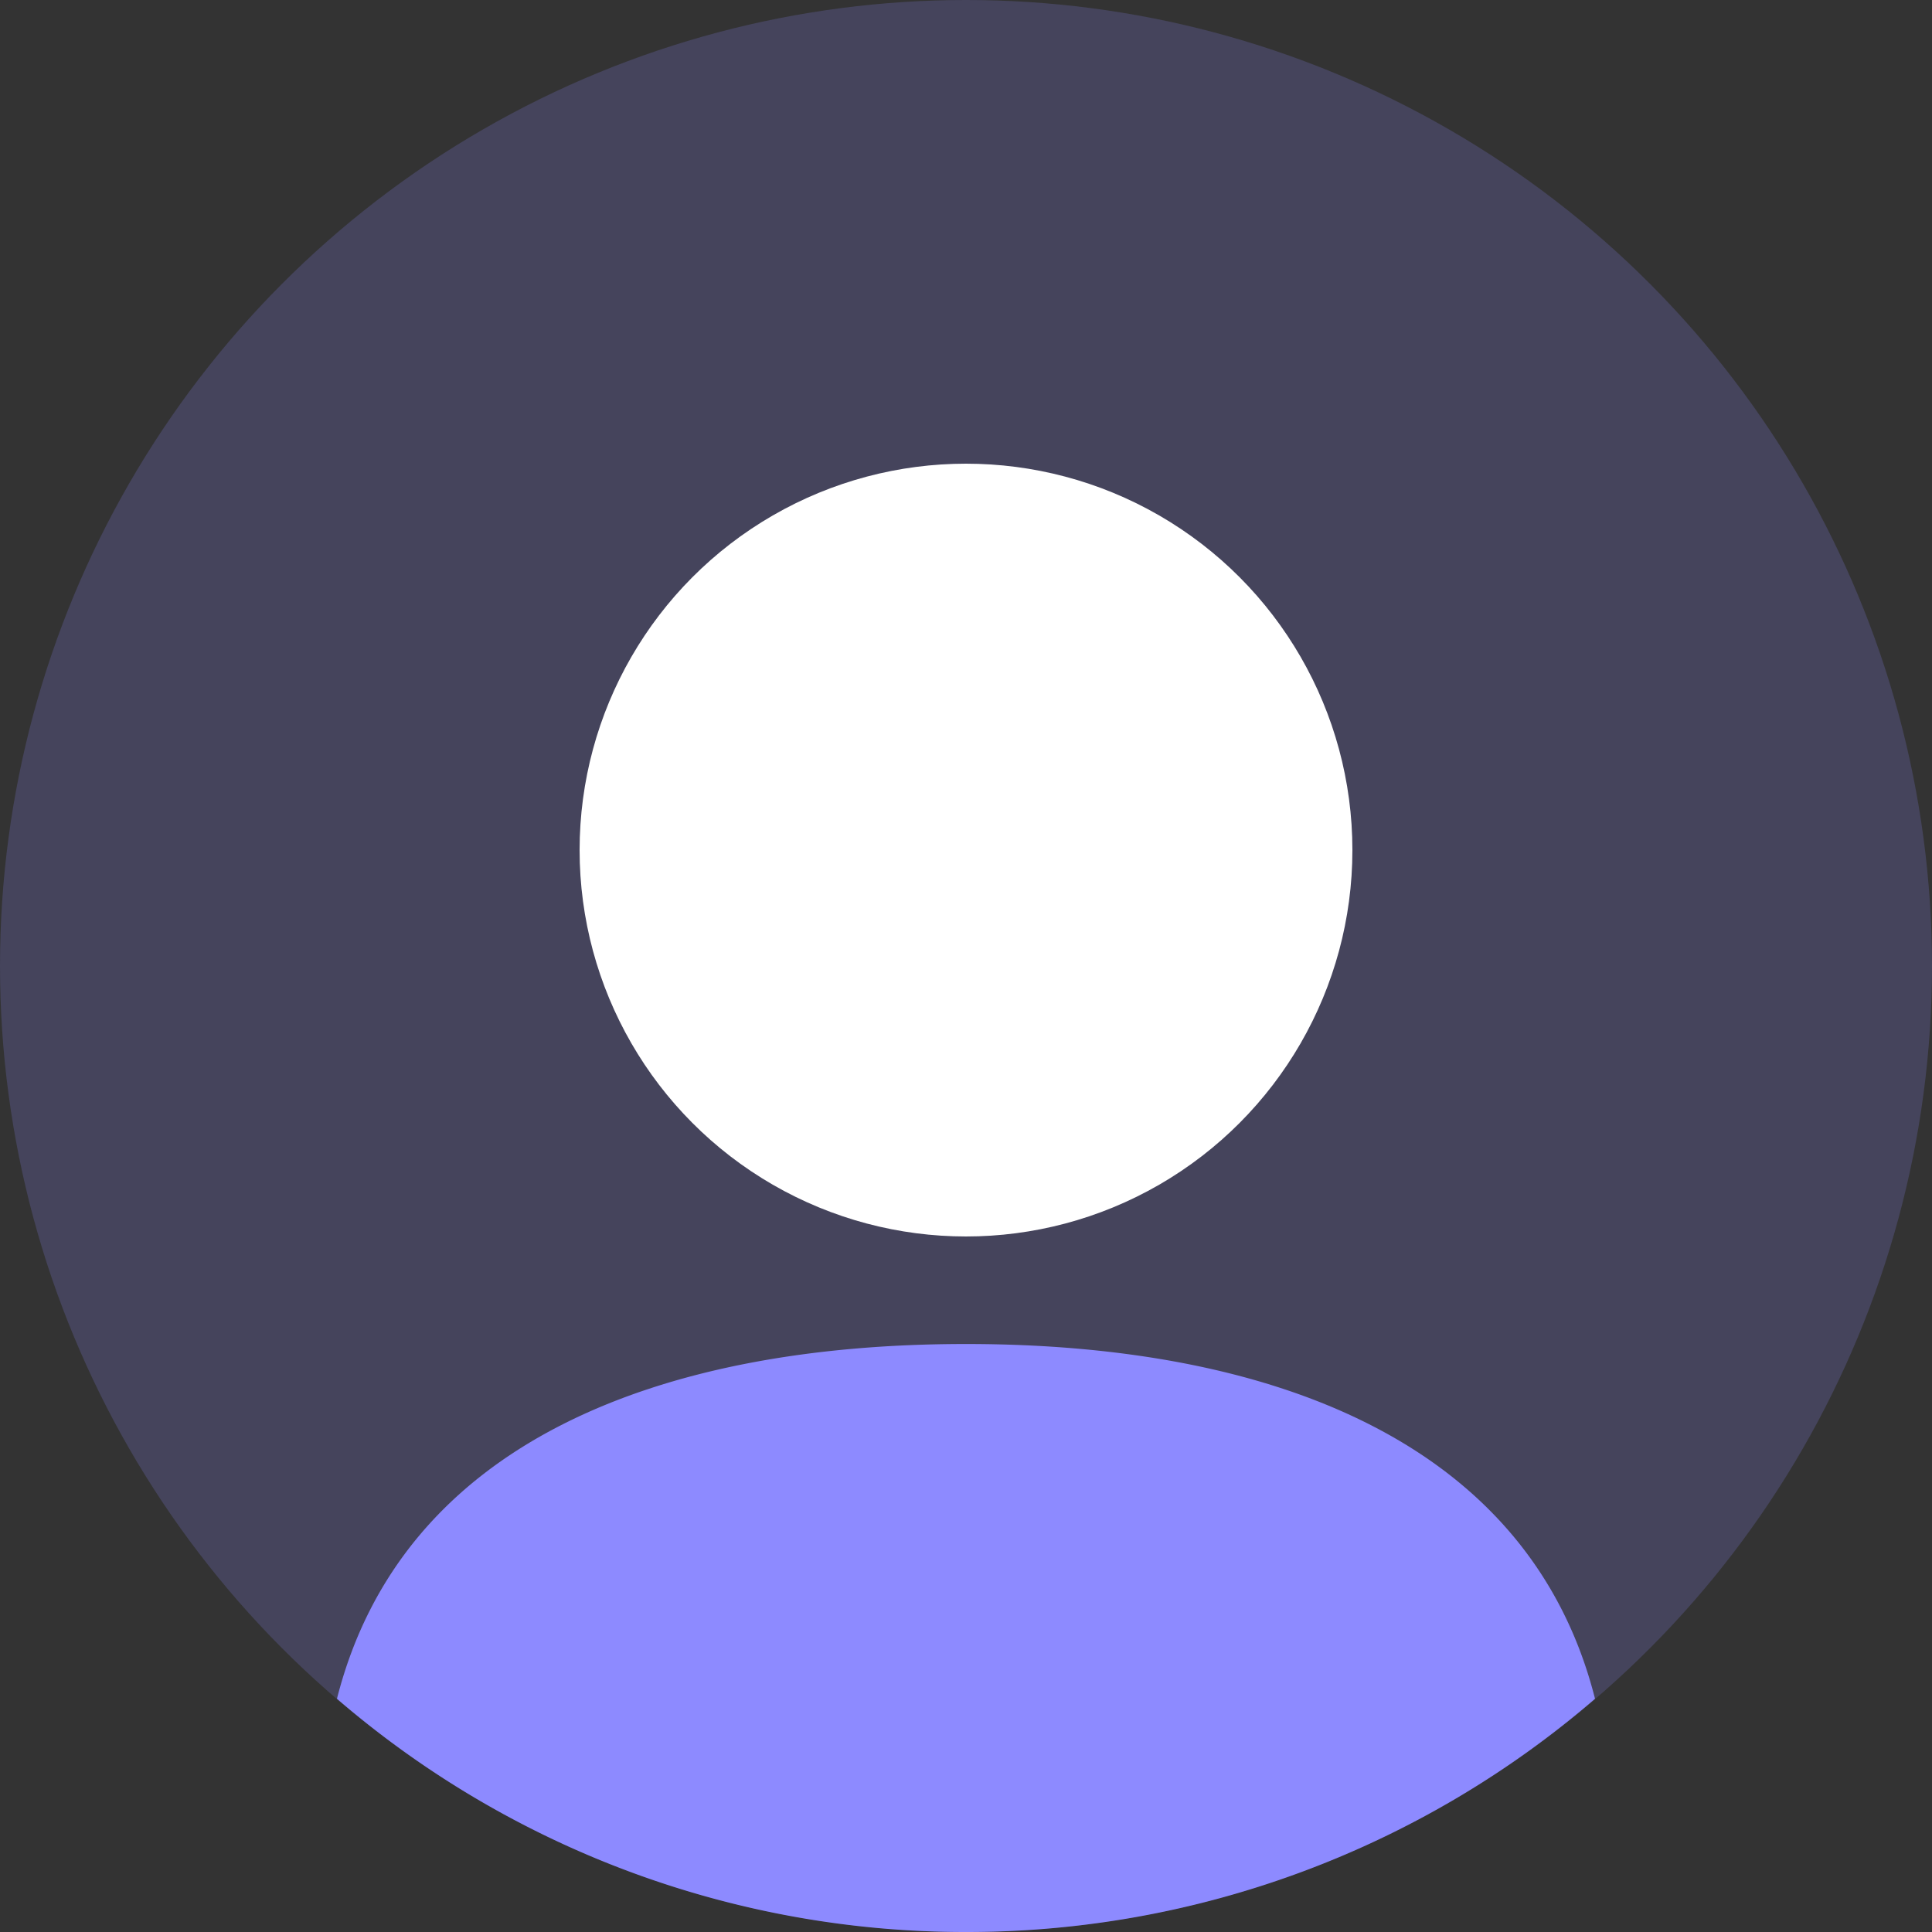 <svg xmlns="http://www.w3.org/2000/svg" width="100" height="100" viewBox="0 0 100 100">
  <rect x="0" y="0" width="100" height="100" fill="#333333" stroke="none"/>
  <g id="Group_2924" data-name="Group 2924" transform="translate(-138 -30)">
    <circle id="Ellipse_414" data-name="Ellipse 414" cx="50" cy="50" r="50" transform="translate(138 30)" fill="#8d8aff" opacity="0.2"/>
    <circle id="Ellipse_415" data-name="Ellipse 415" cx="20" cy="20" r="20" transform="translate(168 54)" fill="#fff"/>
    <path id="Path_7675" data-name="Path 7675" d="M49.582,71.435A49.788,49.788,0,0,0,82.14,59.363C78.786,46.12,65.495,41,49.582,41s-29.2,5.12-32.559,18.363A49.788,49.788,0,0,0,49.582,71.435Z" transform="translate(138.418 58.565)" fill="#8d8aff"/>
  </g>
</svg>
